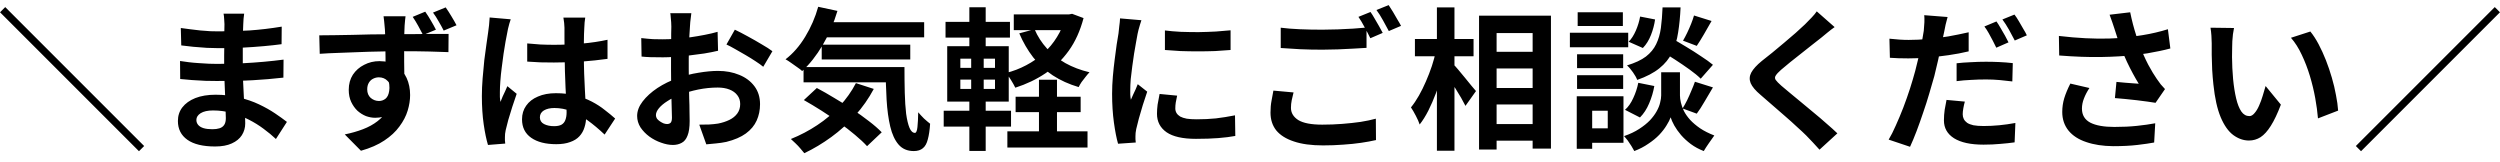 <svg width="262" height="17" viewBox="0 0 262 17" fill="none" xmlns="http://www.w3.org/2000/svg">
<path d="M14.564 15.847L0.004 1.287L0.548 0.743L15.108 15.303L14.564 15.847ZM25.588 1.431C25.567 1.591 25.546 1.772 25.524 1.975C25.514 2.167 25.503 2.364 25.492 2.567C25.482 2.78 25.471 3.068 25.46 3.431C25.45 3.783 25.444 4.172 25.444 4.599C25.444 5.026 25.444 5.447 25.444 5.863C25.444 6.279 25.444 6.658 25.444 6.999C25.444 7.447 25.455 7.948 25.476 8.503C25.498 9.047 25.524 9.602 25.556 10.167C25.599 10.722 25.631 11.244 25.652 11.735C25.684 12.215 25.7 12.615 25.7 12.935C25.7 13.383 25.583 13.794 25.348 14.167C25.114 14.53 24.762 14.818 24.292 15.031C23.834 15.244 23.252 15.351 22.548 15.351C21.268 15.351 20.298 15.116 19.636 14.647C18.975 14.178 18.644 13.522 18.644 12.679C18.644 12.135 18.799 11.66 19.108 11.255C19.428 10.839 19.882 10.514 20.468 10.279C21.066 10.044 21.775 9.927 22.596 9.927C23.471 9.927 24.287 10.023 25.044 10.215C25.812 10.396 26.511 10.636 27.14 10.935C27.77 11.234 28.33 11.548 28.82 11.879C29.311 12.21 29.727 12.508 30.068 12.775L28.916 14.567C28.532 14.204 28.1 13.847 27.62 13.495C27.151 13.143 26.634 12.823 26.068 12.535C25.514 12.247 24.922 12.018 24.292 11.847C23.674 11.666 23.018 11.575 22.324 11.575C21.77 11.575 21.338 11.671 21.028 11.863C20.73 12.055 20.58 12.29 20.58 12.567C20.58 12.77 20.644 12.946 20.772 13.095C20.9 13.244 21.087 13.356 21.332 13.431C21.578 13.506 21.887 13.543 22.26 13.543C22.548 13.543 22.794 13.511 22.996 13.447C23.21 13.383 23.375 13.266 23.492 13.095C23.61 12.924 23.668 12.684 23.668 12.375C23.668 12.14 23.658 11.804 23.636 11.367C23.626 10.93 23.61 10.45 23.588 9.927C23.567 9.394 23.546 8.871 23.524 8.359C23.503 7.847 23.492 7.394 23.492 6.999C23.492 6.615 23.492 6.215 23.492 5.799C23.503 5.372 23.508 4.951 23.508 4.535C23.508 4.119 23.508 3.74 23.508 3.399C23.519 3.047 23.524 2.759 23.524 2.535C23.524 2.386 23.514 2.204 23.492 1.991C23.482 1.767 23.46 1.58 23.428 1.431H25.588ZM18.948 2.935C19.236 2.978 19.556 3.02 19.908 3.063C20.26 3.106 20.618 3.148 20.98 3.191C21.354 3.223 21.706 3.25 22.036 3.271C22.367 3.282 22.655 3.287 22.9 3.287C23.988 3.287 25.071 3.255 26.148 3.191C27.236 3.116 28.362 2.983 29.524 2.791L29.508 4.631C28.964 4.706 28.335 4.775 27.62 4.839C26.906 4.903 26.143 4.956 25.332 4.999C24.532 5.031 23.727 5.047 22.916 5.047C22.586 5.047 22.175 5.036 21.684 5.015C21.204 4.983 20.724 4.946 20.244 4.903C19.764 4.85 19.348 4.802 18.996 4.759L18.948 2.935ZM18.868 6.391C19.124 6.434 19.428 6.476 19.78 6.519C20.132 6.562 20.49 6.594 20.852 6.615C21.226 6.636 21.578 6.658 21.908 6.679C22.239 6.69 22.511 6.695 22.724 6.695C23.716 6.695 24.612 6.674 25.412 6.631C26.223 6.588 26.98 6.535 27.684 6.471C28.388 6.407 29.066 6.332 29.716 6.247L29.7 8.135C29.146 8.199 28.607 8.252 28.084 8.295C27.572 8.338 27.044 8.375 26.5 8.407C25.967 8.439 25.391 8.46 24.772 8.471C24.154 8.482 23.46 8.487 22.692 8.487C22.383 8.487 21.999 8.482 21.54 8.471C21.082 8.45 20.612 8.423 20.132 8.391C19.663 8.359 19.247 8.322 18.884 8.279L18.868 6.391ZM42.5 1.703C42.49 1.788 42.474 1.927 42.452 2.119C42.431 2.3 42.415 2.487 42.404 2.679C42.404 2.86 42.399 2.994 42.388 3.079C42.378 3.292 42.367 3.58 42.356 3.943C42.356 4.306 42.356 4.706 42.356 5.143C42.356 5.58 42.356 6.023 42.356 6.471C42.367 6.908 42.372 7.324 42.372 7.719C42.383 8.103 42.388 8.423 42.388 8.679L40.404 7.991C40.404 7.788 40.404 7.522 40.404 7.191C40.404 6.86 40.404 6.498 40.404 6.103C40.404 5.698 40.399 5.298 40.388 4.903C40.388 4.508 40.383 4.151 40.372 3.831C40.362 3.511 40.351 3.266 40.34 3.095C40.319 2.775 40.292 2.487 40.26 2.231C40.228 1.975 40.207 1.799 40.196 1.703H42.5ZM33.46 3.703C33.94 3.692 34.474 3.687 35.06 3.687C35.658 3.676 36.282 3.666 36.932 3.655C37.583 3.634 38.223 3.618 38.852 3.607C39.492 3.596 40.084 3.591 40.628 3.591C41.183 3.58 41.663 3.575 42.068 3.575C42.474 3.575 42.916 3.575 43.396 3.575C43.876 3.564 44.351 3.559 44.82 3.559C45.29 3.559 45.716 3.559 46.1 3.559C46.484 3.559 46.788 3.559 47.012 3.559L46.996 5.463C46.495 5.442 45.828 5.42 44.996 5.399C44.175 5.378 43.178 5.367 42.004 5.367C41.279 5.367 40.543 5.378 39.796 5.399C39.05 5.41 38.308 5.431 37.572 5.463C36.836 5.484 36.127 5.511 35.444 5.543C34.762 5.564 34.116 5.596 33.508 5.639L33.46 3.703ZM42.116 8.423C42.116 9.298 42.01 10.023 41.796 10.599C41.594 11.175 41.284 11.612 40.868 11.911C40.452 12.199 39.935 12.343 39.316 12.343C39.007 12.343 38.687 12.284 38.356 12.167C38.036 12.039 37.738 11.852 37.46 11.607C37.194 11.351 36.975 11.042 36.804 10.679C36.634 10.316 36.548 9.895 36.548 9.415C36.548 8.807 36.692 8.279 36.98 7.831C37.279 7.383 37.674 7.036 38.164 6.791C38.655 6.535 39.188 6.407 39.764 6.407C40.468 6.407 41.055 6.567 41.524 6.887C42.004 7.207 42.367 7.634 42.612 8.167C42.858 8.7 42.98 9.298 42.98 9.959C42.98 10.482 42.895 11.026 42.724 11.591C42.554 12.156 42.266 12.711 41.86 13.255C41.466 13.799 40.938 14.29 40.276 14.727C39.626 15.164 38.81 15.522 37.828 15.799L36.132 14.087C36.815 13.948 37.45 13.767 38.036 13.543C38.623 13.319 39.135 13.036 39.572 12.695C40.02 12.354 40.367 11.932 40.612 11.431C40.868 10.93 40.996 10.332 40.996 9.639C40.996 9.116 40.874 8.732 40.628 8.487C40.383 8.231 40.074 8.103 39.7 8.103C39.498 8.103 39.3 8.151 39.108 8.247C38.927 8.332 38.778 8.471 38.66 8.663C38.543 8.855 38.484 9.09 38.484 9.367C38.484 9.74 38.607 10.039 38.852 10.263C39.108 10.476 39.396 10.583 39.716 10.583C39.972 10.583 40.202 10.503 40.404 10.343C40.607 10.172 40.735 9.9 40.788 9.527C40.852 9.154 40.799 8.652 40.628 8.023L42.116 8.423ZM44.564 1.223C44.767 1.511 44.97 1.831 45.172 2.183C45.375 2.524 45.546 2.834 45.684 3.111L44.34 3.671C44.18 3.351 44.01 3.031 43.828 2.711C43.647 2.38 43.455 2.066 43.252 1.767L44.564 1.223ZM46.708 0.775C46.911 1.063 47.114 1.378 47.316 1.719C47.519 2.05 47.695 2.359 47.844 2.647L46.5 3.207C46.34 2.887 46.164 2.567 45.972 2.247C45.791 1.916 45.594 1.607 45.38 1.319L46.708 0.775ZM55.252 4.551C55.711 4.594 56.17 4.631 56.628 4.663C57.098 4.684 57.572 4.695 58.052 4.695C59.034 4.695 60.01 4.652 60.98 4.567C61.951 4.482 62.847 4.348 63.668 4.167V6.167C62.836 6.284 61.935 6.38 60.964 6.455C59.994 6.519 59.023 6.551 58.052 6.551C57.583 6.551 57.114 6.546 56.644 6.535C56.186 6.514 55.722 6.487 55.252 6.455V4.551ZM61.332 1.847C61.311 1.996 61.29 2.162 61.268 2.343C61.258 2.524 61.247 2.706 61.236 2.887C61.226 3.058 61.215 3.287 61.204 3.575C61.194 3.863 61.188 4.188 61.188 4.551C61.188 4.903 61.188 5.276 61.188 5.671C61.188 6.396 61.199 7.079 61.22 7.719C61.242 8.348 61.268 8.935 61.3 9.479C61.332 10.012 61.359 10.503 61.38 10.951C61.412 11.399 61.428 11.815 61.428 12.199C61.428 12.615 61.37 12.999 61.252 13.351C61.146 13.703 60.97 14.012 60.724 14.279C60.479 14.546 60.154 14.748 59.748 14.887C59.354 15.036 58.868 15.111 58.292 15.111C57.183 15.111 56.308 14.887 55.668 14.439C55.028 13.991 54.708 13.346 54.708 12.503C54.708 11.959 54.852 11.484 55.14 11.079C55.428 10.663 55.839 10.343 56.372 10.119C56.906 9.884 57.535 9.767 58.26 9.767C59.018 9.767 59.706 9.847 60.324 10.007C60.943 10.167 61.508 10.38 62.02 10.647C62.532 10.914 62.986 11.207 63.38 11.527C63.786 11.836 64.148 12.135 64.468 12.423L63.364 14.103C62.756 13.527 62.164 13.031 61.588 12.615C61.012 12.199 60.436 11.879 59.86 11.655C59.295 11.431 58.708 11.319 58.1 11.319C57.652 11.319 57.284 11.404 56.996 11.575C56.719 11.746 56.58 11.986 56.58 12.295C56.58 12.615 56.724 12.85 57.012 12.999C57.3 13.148 57.652 13.223 58.068 13.223C58.399 13.223 58.66 13.17 58.852 13.063C59.044 12.946 59.178 12.78 59.252 12.567C59.338 12.343 59.38 12.076 59.38 11.767C59.38 11.49 59.37 11.127 59.348 10.679C59.327 10.231 59.3 9.73 59.268 9.175C59.247 8.62 59.226 8.044 59.204 7.447C59.183 6.839 59.172 6.247 59.172 5.671C59.172 5.063 59.167 4.514 59.156 4.023C59.156 3.522 59.156 3.148 59.156 2.903C59.156 2.786 59.146 2.62 59.124 2.407C59.103 2.194 59.076 2.007 59.044 1.847H61.332ZM53.524 2.023C53.492 2.13 53.444 2.279 53.38 2.471C53.327 2.663 53.279 2.85 53.236 3.031C53.204 3.212 53.178 3.351 53.156 3.447C53.103 3.671 53.044 3.975 52.98 4.359C52.916 4.732 52.847 5.159 52.772 5.639C52.708 6.108 52.644 6.594 52.58 7.095C52.516 7.586 52.468 8.055 52.436 8.503C52.404 8.94 52.388 9.319 52.388 9.639C52.388 9.799 52.388 9.975 52.388 10.167C52.399 10.348 52.42 10.519 52.452 10.679C52.527 10.487 52.602 10.3 52.676 10.119C52.762 9.938 52.847 9.756 52.932 9.575C53.018 9.394 53.098 9.212 53.172 9.031L54.148 9.831C53.999 10.268 53.844 10.727 53.684 11.207C53.535 11.687 53.396 12.14 53.268 12.567C53.151 12.994 53.06 13.351 52.996 13.639C52.975 13.746 52.954 13.874 52.932 14.023C52.922 14.172 52.916 14.295 52.916 14.391C52.916 14.476 52.916 14.578 52.916 14.695C52.927 14.823 52.938 14.94 52.948 15.047L51.14 15.191C50.97 14.626 50.82 13.906 50.692 13.031C50.564 12.146 50.5 11.159 50.5 10.071C50.5 9.474 50.527 8.85 50.58 8.199C50.634 7.538 50.692 6.903 50.756 6.295C50.831 5.687 50.906 5.132 50.98 4.631C51.055 4.119 51.114 3.708 51.156 3.399C51.188 3.175 51.22 2.924 51.252 2.647C51.284 2.359 51.306 2.087 51.316 1.831L53.524 2.023ZM72.452 1.383C72.442 1.468 72.426 1.602 72.404 1.783C72.383 1.954 72.362 2.13 72.34 2.311C72.33 2.482 72.319 2.636 72.308 2.775C72.287 3.084 72.266 3.426 72.244 3.799C72.234 4.162 72.223 4.54 72.212 4.935C72.202 5.319 72.191 5.708 72.18 6.103C72.18 6.498 72.18 6.882 72.18 7.255C72.18 7.692 72.186 8.178 72.196 8.711C72.207 9.234 72.218 9.756 72.228 10.279C72.25 10.791 72.26 11.26 72.26 11.687C72.271 12.114 72.276 12.444 72.276 12.679C72.276 13.34 72.202 13.852 72.052 14.215C71.914 14.578 71.711 14.828 71.444 14.967C71.178 15.116 70.868 15.191 70.516 15.191C70.132 15.191 69.722 15.111 69.284 14.951C68.847 14.802 68.436 14.588 68.052 14.311C67.679 14.034 67.37 13.714 67.124 13.351C66.89 12.978 66.772 12.578 66.772 12.151C66.772 11.639 66.964 11.132 67.348 10.631C67.743 10.119 68.26 9.65 68.9 9.223C69.551 8.796 70.25 8.455 70.996 8.199C71.711 7.932 72.447 7.74 73.204 7.623C73.962 7.495 74.644 7.431 75.252 7.431C76.074 7.431 76.815 7.57 77.476 7.847C78.138 8.114 78.666 8.508 79.06 9.031C79.455 9.554 79.652 10.183 79.652 10.919C79.652 11.538 79.535 12.108 79.3 12.631C79.066 13.154 78.687 13.607 78.164 13.991C77.652 14.364 76.97 14.658 76.116 14.871C75.754 14.946 75.391 14.999 75.028 15.031C74.676 15.074 74.34 15.106 74.02 15.127L73.284 13.063C73.647 13.063 73.994 13.058 74.324 13.047C74.666 13.026 74.975 12.994 75.252 12.951C75.69 12.866 76.084 12.738 76.436 12.567C76.788 12.396 77.066 12.172 77.268 11.895C77.471 11.618 77.572 11.287 77.572 10.903C77.572 10.54 77.471 10.231 77.268 9.975C77.076 9.719 76.804 9.522 76.452 9.383C76.1 9.244 75.69 9.175 75.22 9.175C74.548 9.175 73.866 9.244 73.172 9.383C72.49 9.522 71.834 9.714 71.204 9.959C70.735 10.14 70.314 10.354 69.94 10.599C69.567 10.834 69.274 11.079 69.06 11.335C68.847 11.591 68.74 11.836 68.74 12.071C68.74 12.199 68.778 12.322 68.852 12.439C68.938 12.546 69.044 12.642 69.172 12.727C69.3 12.812 69.428 12.882 69.556 12.935C69.695 12.978 69.812 12.999 69.908 12.999C70.058 12.999 70.18 12.956 70.276 12.871C70.372 12.775 70.42 12.594 70.42 12.327C70.42 12.039 70.41 11.628 70.388 11.095C70.378 10.551 70.362 9.948 70.34 9.287C70.33 8.626 70.324 7.97 70.324 7.319C70.324 6.871 70.324 6.418 70.324 5.959C70.335 5.5 70.34 5.063 70.34 4.647C70.34 4.231 70.34 3.863 70.34 3.543C70.351 3.223 70.356 2.972 70.356 2.791C70.356 2.674 70.351 2.524 70.34 2.343C70.33 2.162 70.314 1.98 70.292 1.799C70.282 1.607 70.266 1.468 70.244 1.383H72.452ZM77.012 3.111C77.418 3.303 77.871 3.538 78.372 3.815C78.884 4.092 79.37 4.37 79.828 4.647C80.298 4.914 80.671 5.154 80.948 5.367L79.988 6.999C79.786 6.828 79.519 6.636 79.188 6.423C78.868 6.21 78.516 5.991 78.132 5.767C77.759 5.543 77.396 5.335 77.044 5.143C76.692 4.94 76.388 4.78 76.132 4.663L77.012 3.111ZM67.204 3.991C67.674 4.044 68.084 4.082 68.436 4.103C68.799 4.114 69.124 4.119 69.412 4.119C69.828 4.119 70.287 4.103 70.788 4.071C71.29 4.028 71.802 3.975 72.324 3.911C72.847 3.836 73.354 3.751 73.844 3.655C74.346 3.559 74.799 3.452 75.204 3.335L75.252 5.319C74.804 5.426 74.319 5.522 73.796 5.607C73.274 5.682 72.746 5.751 72.212 5.815C71.69 5.879 71.188 5.927 70.708 5.959C70.239 5.991 69.828 6.007 69.476 6.007C68.943 6.007 68.506 6.002 68.164 5.991C67.823 5.98 67.514 5.959 67.236 5.927L67.204 3.991ZM85.94 2.327H96.852V3.911H85.94V2.327ZM86.116 4.679H95.396V6.231H86.116V4.679ZM84.212 7.031H93.444V8.631H84.212V7.031ZM85.748 0.711L87.764 1.143C87.38 2.434 86.863 3.628 86.212 4.727C85.562 5.826 84.847 6.732 84.068 7.447C83.951 7.33 83.78 7.196 83.556 7.047C83.343 6.887 83.124 6.732 82.9 6.583C82.676 6.423 82.484 6.3 82.324 6.215C83.114 5.607 83.802 4.818 84.388 3.847C84.986 2.866 85.439 1.82 85.748 0.711ZM89.7 8.711L91.572 9.319C91.039 10.322 90.388 11.25 89.62 12.103C88.863 12.946 88.031 13.698 87.124 14.359C86.218 15.02 85.274 15.586 84.292 16.055C84.196 15.927 84.063 15.767 83.892 15.575C83.732 15.383 83.556 15.196 83.364 15.015C83.183 14.834 83.023 14.684 82.884 14.567C83.866 14.172 84.788 13.687 85.652 13.111C86.527 12.535 87.306 11.874 87.988 11.127C88.682 10.38 89.252 9.575 89.7 8.711ZM92.82 7.031H94.788C94.788 7.991 94.799 8.892 94.82 9.735C94.842 10.567 94.89 11.298 94.964 11.927C95.05 12.546 95.167 13.036 95.316 13.399C95.466 13.751 95.658 13.927 95.892 13.927C96.02 13.916 96.106 13.714 96.148 13.319C96.191 12.924 96.218 12.407 96.228 11.767C96.41 11.98 96.612 12.199 96.836 12.423C97.071 12.636 97.284 12.818 97.476 12.967C97.434 13.628 97.354 14.172 97.236 14.599C97.13 15.026 96.959 15.335 96.724 15.527C96.49 15.73 96.17 15.831 95.764 15.831C95.092 15.831 94.559 15.602 94.164 15.143C93.78 14.695 93.492 14.071 93.3 13.271C93.108 12.46 92.98 11.522 92.916 10.455C92.852 9.388 92.82 8.247 92.82 7.031ZM84.244 10.487L85.604 9.223C86.191 9.532 86.799 9.879 87.428 10.263C88.068 10.636 88.698 11.031 89.316 11.447C89.946 11.863 90.527 12.279 91.06 12.695C91.594 13.1 92.042 13.49 92.404 13.863L90.868 15.319C90.538 14.956 90.116 14.562 89.604 14.135C89.103 13.708 88.548 13.282 87.94 12.855C87.343 12.418 86.724 11.996 86.084 11.591C85.444 11.186 84.831 10.818 84.244 10.487ZM106.436 10.135H113.252V11.751H106.436V10.135ZM105.572 13.767H113.972V15.463H105.572V13.767ZM106.244 1.511H112.164V3.159H106.244V1.511ZM108.884 8.359H110.772V14.823H108.884V8.359ZM111.668 1.511H112.02L112.356 1.447L113.556 1.895C113.204 3.228 112.687 4.37 112.004 5.319C111.322 6.268 110.506 7.058 109.556 7.687C108.618 8.316 107.567 8.818 106.404 9.191C106.298 8.967 106.148 8.7 105.956 8.391C105.775 8.082 105.594 7.836 105.412 7.655C106.17 7.463 106.879 7.191 107.54 6.839C108.212 6.487 108.82 6.066 109.364 5.575C109.919 5.074 110.388 4.508 110.772 3.879C111.167 3.25 111.466 2.556 111.668 1.799V1.511ZM108.42 3.063C108.74 3.81 109.172 4.482 109.716 5.079C110.26 5.676 110.906 6.188 111.652 6.615C112.399 7.031 113.242 7.351 114.18 7.575C114.063 7.692 113.93 7.847 113.78 8.039C113.631 8.22 113.487 8.407 113.348 8.599C113.22 8.791 113.119 8.967 113.044 9.127C112.031 8.828 111.124 8.418 110.324 7.895C109.535 7.372 108.852 6.743 108.276 6.007C107.7 5.26 107.215 4.423 106.82 3.495L108.42 3.063ZM99.092 2.295H105.844V3.943H99.092V2.295ZM98.9 11.607H105.956V13.271H98.9V11.607ZM101.588 0.759H103.3V5.495H101.588V0.759ZM101.78 5.479H103.092V9.943H103.3V15.815H101.588V9.943H101.78V5.479ZM100.644 8.343V9.319H104.276V8.343H100.644ZM100.644 6.151V7.111H104.276V6.151H100.644ZM99.268 4.839H105.716V10.647H99.268V4.839ZM122.084 3.191C122.575 3.255 123.124 3.303 123.732 3.335C124.351 3.356 124.975 3.367 125.604 3.367C126.244 3.356 126.858 3.335 127.444 3.303C128.031 3.26 128.538 3.218 128.964 3.175V5.239C128.474 5.282 127.935 5.319 127.348 5.351C126.762 5.372 126.159 5.383 125.54 5.383C124.922 5.383 124.314 5.372 123.716 5.351C123.13 5.319 122.586 5.282 122.084 5.239V3.191ZM123.364 10.023C123.3 10.29 123.252 10.53 123.22 10.743C123.188 10.946 123.172 11.154 123.172 11.367C123.172 11.538 123.215 11.698 123.3 11.847C123.386 11.986 123.514 12.108 123.684 12.215C123.866 12.311 124.095 12.386 124.372 12.439C124.66 12.482 125.007 12.503 125.412 12.503C126.127 12.503 126.799 12.471 127.428 12.407C128.058 12.332 128.724 12.226 129.428 12.087L129.46 14.247C128.948 14.343 128.356 14.418 127.684 14.471C127.023 14.524 126.239 14.551 125.332 14.551C123.956 14.551 122.932 14.322 122.26 13.863C121.588 13.394 121.252 12.748 121.252 11.927C121.252 11.618 121.274 11.298 121.316 10.967C121.37 10.626 121.439 10.252 121.524 9.847L123.364 10.023ZM119.62 2.119C119.578 2.226 119.53 2.375 119.476 2.567C119.423 2.759 119.37 2.946 119.316 3.127C119.274 3.308 119.242 3.447 119.22 3.543C119.188 3.767 119.135 4.06 119.06 4.423C118.996 4.775 118.927 5.175 118.852 5.623C118.788 6.06 118.724 6.508 118.66 6.967C118.596 7.426 118.543 7.868 118.5 8.295C118.468 8.722 118.452 9.095 118.452 9.415C118.452 9.564 118.452 9.735 118.452 9.927C118.463 10.119 118.484 10.295 118.516 10.455C118.591 10.274 118.671 10.092 118.756 9.911C118.842 9.73 118.927 9.548 119.012 9.367C119.098 9.175 119.172 8.994 119.236 8.823L120.228 9.607C120.079 10.044 119.924 10.514 119.764 11.015C119.615 11.516 119.476 11.991 119.348 12.439C119.231 12.876 119.14 13.239 119.076 13.527C119.055 13.644 119.034 13.778 119.012 13.927C119.002 14.076 118.996 14.194 118.996 14.279C118.996 14.364 118.996 14.466 118.996 14.583C119.007 14.711 119.018 14.828 119.028 14.935L117.172 15.063C117.012 14.508 116.868 13.772 116.74 12.855C116.612 11.927 116.548 10.919 116.548 9.831C116.548 9.234 116.575 8.626 116.628 8.007C116.682 7.388 116.746 6.796 116.82 6.231C116.895 5.655 116.964 5.132 117.028 4.663C117.103 4.194 117.167 3.804 117.22 3.495C117.242 3.271 117.268 3.02 117.3 2.743C117.343 2.455 117.37 2.183 117.38 1.927L119.62 2.119ZM134.22 2.903C134.806 2.978 135.468 3.031 136.204 3.063C136.94 3.095 137.729 3.111 138.572 3.111C139.105 3.111 139.649 3.1 140.204 3.079C140.758 3.058 141.297 3.031 141.82 2.999C142.342 2.956 142.806 2.919 143.212 2.887V5.015C142.838 5.036 142.385 5.063 141.852 5.095C141.329 5.127 140.78 5.154 140.204 5.175C139.638 5.196 139.1 5.207 138.588 5.207C137.756 5.207 136.982 5.191 136.268 5.159C135.553 5.116 134.87 5.074 134.22 5.031V2.903ZM135.564 9.687C135.489 9.964 135.425 10.236 135.372 10.503C135.318 10.77 135.292 11.036 135.292 11.303C135.292 11.826 135.548 12.252 136.06 12.583C136.582 12.903 137.42 13.063 138.572 13.063C139.297 13.063 139.996 13.036 140.668 12.983C141.35 12.93 141.99 12.86 142.588 12.775C143.185 12.679 143.718 12.567 144.188 12.439L144.204 14.679C143.745 14.786 143.222 14.882 142.636 14.967C142.06 15.052 141.436 15.116 140.764 15.159C140.102 15.212 139.398 15.239 138.652 15.239C137.425 15.239 136.406 15.1 135.596 14.823C134.785 14.556 134.172 14.172 133.756 13.671C133.35 13.159 133.148 12.535 133.148 11.799C133.148 11.34 133.185 10.919 133.26 10.535C133.334 10.14 133.398 9.794 133.452 9.495L135.564 9.687ZM143.628 1.255C143.766 1.447 143.91 1.676 144.06 1.943C144.22 2.21 144.374 2.476 144.524 2.743C144.673 3.01 144.801 3.244 144.908 3.447L143.612 4.007C143.452 3.676 143.254 3.298 143.02 2.871C142.796 2.444 142.577 2.076 142.364 1.767L143.628 1.255ZM145.532 0.535C145.67 0.738 145.82 0.972 145.98 1.239C146.14 1.506 146.294 1.772 146.444 2.039C146.604 2.295 146.732 2.519 146.828 2.711L145.548 3.255C145.377 2.924 145.174 2.551 144.94 2.135C144.705 1.708 144.476 1.346 144.252 1.047L145.532 0.535ZM155.916 5.431H161.644V7.175H155.916V5.431ZM155.916 9.223H161.644V10.951H155.916V9.223ZM155.916 12.999H161.644V14.743H155.916V12.999ZM155.004 1.639H162.54V15.575H160.62V3.463H156.844V15.671H155.004V1.639ZM148.284 4.087H154.428V5.895H148.284V4.087ZM150.588 0.775H152.428V15.799H150.588V0.775ZM150.492 5.319L151.628 5.719C151.5 6.37 151.34 7.042 151.148 7.735C150.956 8.418 150.737 9.09 150.492 9.751C150.246 10.402 149.98 11.015 149.692 11.591C149.404 12.156 149.1 12.642 148.78 13.047C148.694 12.78 148.561 12.476 148.38 12.135C148.198 11.783 148.028 11.49 147.868 11.255C148.156 10.903 148.433 10.492 148.7 10.023C148.966 9.554 149.212 9.058 149.436 8.535C149.67 8.002 149.878 7.463 150.06 6.919C150.241 6.364 150.385 5.831 150.492 5.319ZM152.3 6.727C152.417 6.834 152.588 7.02 152.812 7.287C153.036 7.543 153.27 7.826 153.516 8.135C153.772 8.444 154.006 8.732 154.22 8.999C154.444 9.255 154.598 9.436 154.684 9.543L153.58 11.095C153.462 10.86 153.313 10.583 153.132 10.263C152.95 9.943 152.753 9.618 152.54 9.287C152.326 8.956 152.118 8.642 151.916 8.343C151.724 8.044 151.558 7.794 151.42 7.591L152.3 6.727ZM173.996 5.271L175.18 4.007C175.638 4.263 176.14 4.556 176.684 4.887C177.238 5.218 177.766 5.554 178.268 5.895C178.78 6.226 179.196 6.524 179.516 6.791L178.236 8.247C177.948 7.959 177.558 7.639 177.068 7.287C176.577 6.935 176.06 6.583 175.516 6.231C174.972 5.879 174.465 5.559 173.996 5.271ZM175.1 7.575H176.06V10.007C176.06 10.22 176.092 10.466 176.156 10.743C176.22 11.02 176.326 11.319 176.476 11.639C176.636 11.948 176.854 12.258 177.132 12.567C177.409 12.866 177.756 13.159 178.172 13.447C178.588 13.724 179.084 13.975 179.66 14.199C179.5 14.423 179.308 14.695 179.084 15.015C178.86 15.335 178.684 15.607 178.556 15.831C178.054 15.639 177.601 15.394 177.196 15.095C176.801 14.796 176.46 14.482 176.172 14.151C175.884 13.81 175.649 13.479 175.468 13.159C175.286 12.828 175.158 12.54 175.084 12.295C174.998 12.54 174.854 12.823 174.652 13.143C174.46 13.463 174.204 13.794 173.884 14.135C173.564 14.466 173.185 14.775 172.748 15.063C172.321 15.362 171.83 15.618 171.276 15.831C171.201 15.682 171.1 15.506 170.972 15.303C170.854 15.111 170.726 14.919 170.588 14.727C170.449 14.546 170.321 14.391 170.204 14.263C170.822 14.05 171.35 13.799 171.788 13.511C172.236 13.223 172.609 12.924 172.908 12.615C173.206 12.295 173.441 11.98 173.612 11.671C173.793 11.351 173.916 11.047 173.98 10.759C174.054 10.471 174.092 10.22 174.092 10.007V7.575H175.1ZM174.236 0.775H176.124C176.081 1.735 175.996 2.61 175.868 3.399C175.75 4.188 175.537 4.898 175.228 5.527C174.929 6.146 174.486 6.69 173.9 7.159C173.324 7.628 172.55 8.034 171.58 8.375C171.494 8.14 171.345 7.874 171.132 7.575C170.918 7.266 170.71 7.026 170.508 6.855C171.35 6.599 172.012 6.29 172.492 5.927C172.972 5.554 173.329 5.122 173.564 4.631C173.809 4.13 173.974 3.564 174.06 2.935C174.145 2.295 174.204 1.575 174.236 0.775ZM171.884 1.735L173.452 2.039C173.377 2.583 173.233 3.127 173.02 3.671C172.806 4.215 172.524 4.668 172.172 5.031L170.684 4.375C170.972 4.087 171.222 3.698 171.436 3.207C171.649 2.716 171.798 2.226 171.884 1.735ZM171.692 8.679L173.372 9.015C173.265 9.634 173.084 10.242 172.828 10.839C172.582 11.426 172.262 11.916 171.868 12.311L170.3 11.511C170.641 11.212 170.929 10.802 171.164 10.279C171.409 9.756 171.585 9.223 171.692 8.679ZM177.532 1.623L179.372 2.199C179.105 2.679 178.833 3.154 178.556 3.623C178.289 4.082 178.044 4.476 177.82 4.807L176.38 4.263C176.518 4.028 176.662 3.756 176.812 3.447C176.961 3.138 177.1 2.823 177.228 2.503C177.356 2.183 177.457 1.89 177.532 1.623ZM177.628 8.567L179.516 9.159C179.228 9.65 178.934 10.146 178.636 10.647C178.348 11.148 178.076 11.57 177.82 11.911L176.332 11.367C176.492 11.111 176.652 10.823 176.812 10.503C176.972 10.172 177.121 9.836 177.26 9.495C177.409 9.154 177.532 8.844 177.628 8.567ZM165.276 5.687H170.108V7.143H165.276V5.687ZM165.34 1.287H170.076V2.727H165.34V1.287ZM165.276 7.879H170.108V9.319H165.276V7.879ZM164.524 3.431H170.636V4.951H164.524V3.431ZM166.108 10.087H170.14V14.967H166.108V13.447H168.492V11.607H166.108V10.087ZM165.244 10.087H166.86V15.591H165.244V10.087ZM192.268 2.839C192.012 3.02 191.761 3.212 191.516 3.415C191.27 3.607 191.057 3.783 190.876 3.943C190.609 4.146 190.289 4.396 189.916 4.695C189.553 4.983 189.169 5.287 188.764 5.607C188.369 5.916 187.985 6.22 187.612 6.519C187.238 6.818 186.918 7.084 186.652 7.319C186.374 7.564 186.188 7.767 186.092 7.927C185.996 8.076 185.996 8.226 186.092 8.375C186.198 8.524 186.396 8.727 186.684 8.983C186.918 9.186 187.217 9.436 187.58 9.735C187.953 10.034 188.353 10.364 188.78 10.727C189.217 11.079 189.66 11.447 190.108 11.831C190.566 12.204 191.004 12.578 191.42 12.951C191.846 13.314 192.225 13.655 192.556 13.975L190.684 15.687C190.236 15.186 189.772 14.69 189.292 14.199C189.046 13.954 188.726 13.655 188.332 13.303C187.948 12.94 187.526 12.562 187.068 12.167C186.62 11.772 186.172 11.383 185.724 10.999C185.276 10.604 184.87 10.252 184.508 9.943C183.974 9.495 183.628 9.084 183.468 8.711C183.318 8.338 183.34 7.97 183.532 7.607C183.734 7.234 184.102 6.828 184.636 6.391C184.956 6.146 185.318 5.858 185.724 5.527C186.129 5.186 186.545 4.839 186.972 4.487C187.398 4.124 187.804 3.778 188.188 3.447C188.572 3.106 188.897 2.807 189.164 2.551C189.398 2.316 189.633 2.076 189.868 1.831C190.102 1.586 190.278 1.372 190.396 1.191L192.268 2.839ZM204.108 1.783C204.044 2.007 203.974 2.274 203.9 2.583C203.836 2.882 203.788 3.122 203.756 3.303C203.681 3.666 203.585 4.108 203.468 4.631C203.361 5.154 203.244 5.708 203.116 6.295C202.988 6.871 202.854 7.431 202.716 7.975C202.566 8.53 202.39 9.138 202.188 9.799C201.996 10.46 201.782 11.127 201.548 11.799C201.324 12.471 201.094 13.116 200.86 13.735C200.625 14.354 200.396 14.903 200.172 15.383L197.932 14.631C198.177 14.226 198.428 13.73 198.684 13.143C198.95 12.556 199.212 11.932 199.468 11.271C199.724 10.599 199.958 9.932 200.172 9.271C200.385 8.599 200.566 7.986 200.716 7.431C200.812 7.047 200.908 6.658 201.004 6.263C201.1 5.868 201.185 5.484 201.26 5.111C201.345 4.738 201.414 4.391 201.468 4.071C201.532 3.74 201.58 3.458 201.612 3.223C201.644 2.924 201.665 2.626 201.676 2.327C201.686 2.028 201.681 1.783 201.66 1.591L204.108 1.783ZM200.028 4.183C200.678 4.183 201.356 4.151 202.06 4.087C202.764 4.023 203.473 3.932 204.188 3.815C204.902 3.687 205.612 3.543 206.316 3.383V5.383C205.654 5.543 204.95 5.676 204.204 5.783C203.457 5.89 202.721 5.975 201.996 6.039C201.27 6.092 200.604 6.119 199.996 6.119C199.612 6.119 199.265 6.114 198.956 6.103C198.646 6.082 198.348 6.066 198.06 6.055L198.012 4.055C198.428 4.098 198.785 4.13 199.084 4.151C199.382 4.172 199.697 4.183 200.028 4.183ZM205.052 6.631C205.5 6.578 205.996 6.54 206.54 6.519C207.084 6.487 207.612 6.471 208.124 6.471C208.582 6.471 209.046 6.482 209.516 6.503C209.996 6.524 210.47 6.562 210.94 6.615L210.892 8.535C210.497 8.482 210.06 8.434 209.58 8.391C209.11 8.348 208.63 8.327 208.14 8.327C207.585 8.327 207.057 8.343 206.556 8.375C206.054 8.396 205.553 8.439 205.052 8.503V6.631ZM205.916 10.647C205.852 10.871 205.798 11.106 205.756 11.351C205.713 11.596 205.692 11.804 205.692 11.975C205.692 12.156 205.729 12.322 205.804 12.471C205.878 12.62 205.996 12.754 206.156 12.871C206.316 12.978 206.534 13.063 206.812 13.127C207.1 13.18 207.457 13.207 207.884 13.207C208.417 13.207 208.961 13.18 209.516 13.127C210.07 13.074 210.636 12.994 211.212 12.887L211.132 14.919C210.684 14.983 210.188 15.036 209.644 15.079C209.1 15.132 208.508 15.159 207.868 15.159C206.524 15.159 205.494 14.935 204.78 14.487C204.076 14.039 203.724 13.415 203.724 12.615C203.724 12.242 203.75 11.868 203.804 11.495C203.868 11.122 203.932 10.78 203.996 10.471L205.916 10.647ZM209.228 2.247C209.366 2.439 209.51 2.668 209.66 2.935C209.82 3.202 209.974 3.468 210.124 3.735C210.273 4.002 210.396 4.236 210.492 4.439L209.212 4.999C209.105 4.775 208.982 4.53 208.844 4.263C208.705 3.996 208.561 3.73 208.412 3.463C208.262 3.196 208.113 2.967 207.964 2.775L209.228 2.247ZM211.116 1.527C211.265 1.719 211.42 1.954 211.58 2.231C211.74 2.498 211.894 2.764 212.044 3.031C212.204 3.287 212.326 3.511 212.412 3.703L211.148 4.247C210.977 3.906 210.774 3.527 210.54 3.111C210.305 2.695 210.076 2.338 209.852 2.039L211.116 1.527ZM221.596 3.015C221.532 2.834 221.457 2.61 221.372 2.343C221.286 2.076 221.19 1.81 221.084 1.543L223.244 1.287C223.329 1.703 223.425 2.119 223.532 2.535C223.638 2.94 223.756 3.34 223.884 3.735C224.012 4.119 224.14 4.482 224.268 4.823C224.513 5.484 224.801 6.135 225.132 6.775C225.473 7.404 225.772 7.9 226.028 8.263C226.166 8.466 226.305 8.658 226.444 8.839C226.593 9.01 226.742 9.175 226.892 9.335L225.9 10.775C225.676 10.732 225.393 10.69 225.052 10.647C224.71 10.594 224.337 10.546 223.932 10.503C223.537 10.46 223.137 10.418 222.732 10.375C222.337 10.332 221.974 10.3 221.644 10.279L221.804 8.583C222.07 8.604 222.353 8.631 222.652 8.663C222.95 8.684 223.228 8.706 223.484 8.727C223.75 8.748 223.969 8.764 224.14 8.775C223.948 8.466 223.745 8.114 223.532 7.719C223.318 7.324 223.11 6.914 222.908 6.487C222.705 6.05 222.518 5.612 222.348 5.175C222.177 4.727 222.028 4.322 221.9 3.959C221.782 3.596 221.681 3.282 221.596 3.015ZM215.772 3.767C216.764 3.884 217.697 3.964 218.572 4.007C219.446 4.05 220.262 4.06 221.02 4.039C221.777 4.018 222.47 3.97 223.1 3.895C223.59 3.831 224.065 3.762 224.524 3.687C224.993 3.612 225.452 3.522 225.9 3.415C226.358 3.308 226.79 3.191 227.196 3.063L227.452 5.079C227.1 5.175 226.716 5.266 226.3 5.351C225.894 5.436 225.473 5.516 225.036 5.591C224.598 5.655 224.166 5.714 223.74 5.767C222.662 5.884 221.478 5.954 220.188 5.975C218.897 5.996 217.436 5.943 215.804 5.815L215.772 3.767ZM218.972 9.223C218.726 9.596 218.534 9.964 218.396 10.327C218.257 10.679 218.188 11.031 218.188 11.383C218.188 12.055 218.481 12.546 219.068 12.855C219.654 13.154 220.492 13.303 221.58 13.303C222.454 13.303 223.244 13.266 223.948 13.191C224.662 13.116 225.302 13.026 225.868 12.919L225.756 14.935C225.308 15.02 224.721 15.106 223.996 15.191C223.281 15.276 222.433 15.319 221.452 15.319C220.374 15.308 219.436 15.164 218.636 14.887C217.836 14.62 217.217 14.22 216.78 13.687C216.342 13.143 216.124 12.492 216.124 11.735C216.124 11.244 216.193 10.764 216.332 10.295C216.481 9.815 216.694 9.303 216.972 8.759L218.972 9.223ZM234.124 2.935C234.081 3.127 234.044 3.346 234.012 3.591C233.99 3.836 233.969 4.076 233.948 4.311C233.937 4.546 233.932 4.738 233.932 4.887C233.921 5.239 233.916 5.602 233.916 5.975C233.926 6.348 233.937 6.732 233.948 7.127C233.969 7.511 233.996 7.895 234.028 8.279C234.102 9.047 234.209 9.724 234.348 10.311C234.486 10.898 234.668 11.356 234.892 11.687C235.116 12.007 235.398 12.167 235.74 12.167C235.921 12.167 236.097 12.066 236.268 11.863C236.449 11.66 236.609 11.399 236.748 11.079C236.897 10.748 237.025 10.402 237.132 10.039C237.249 9.676 237.35 9.335 237.436 9.015L239.036 10.967C238.684 11.895 238.332 12.636 237.98 13.191C237.638 13.735 237.281 14.13 236.908 14.375C236.534 14.61 236.129 14.727 235.692 14.727C235.116 14.727 234.566 14.535 234.044 14.151C233.532 13.767 233.094 13.148 232.732 12.295C232.369 11.431 232.113 10.284 231.964 8.855C231.91 8.364 231.868 7.847 231.836 7.303C231.814 6.759 231.798 6.242 231.788 5.751C231.788 5.26 231.788 4.855 231.788 4.535C231.788 4.311 231.777 4.044 231.756 3.735C231.734 3.426 231.702 3.148 231.66 2.903L234.124 2.935ZM242.124 3.303C242.422 3.666 242.71 4.108 242.988 4.631C243.265 5.154 243.521 5.714 243.756 6.311C243.99 6.908 244.198 7.522 244.38 8.151C244.561 8.77 244.705 9.378 244.812 9.975C244.929 10.562 245.004 11.1 245.036 11.591L242.924 12.407C242.87 11.756 242.774 11.047 242.636 10.279C242.497 9.511 242.31 8.738 242.076 7.959C241.841 7.18 241.558 6.444 241.228 5.751C240.908 5.058 240.529 4.46 240.092 3.959L242.124 3.303ZM261.452 0.743L261.996 1.287L247.436 15.847L246.892 15.303L261.452 0.743Z" fill="black"/>
</svg>
